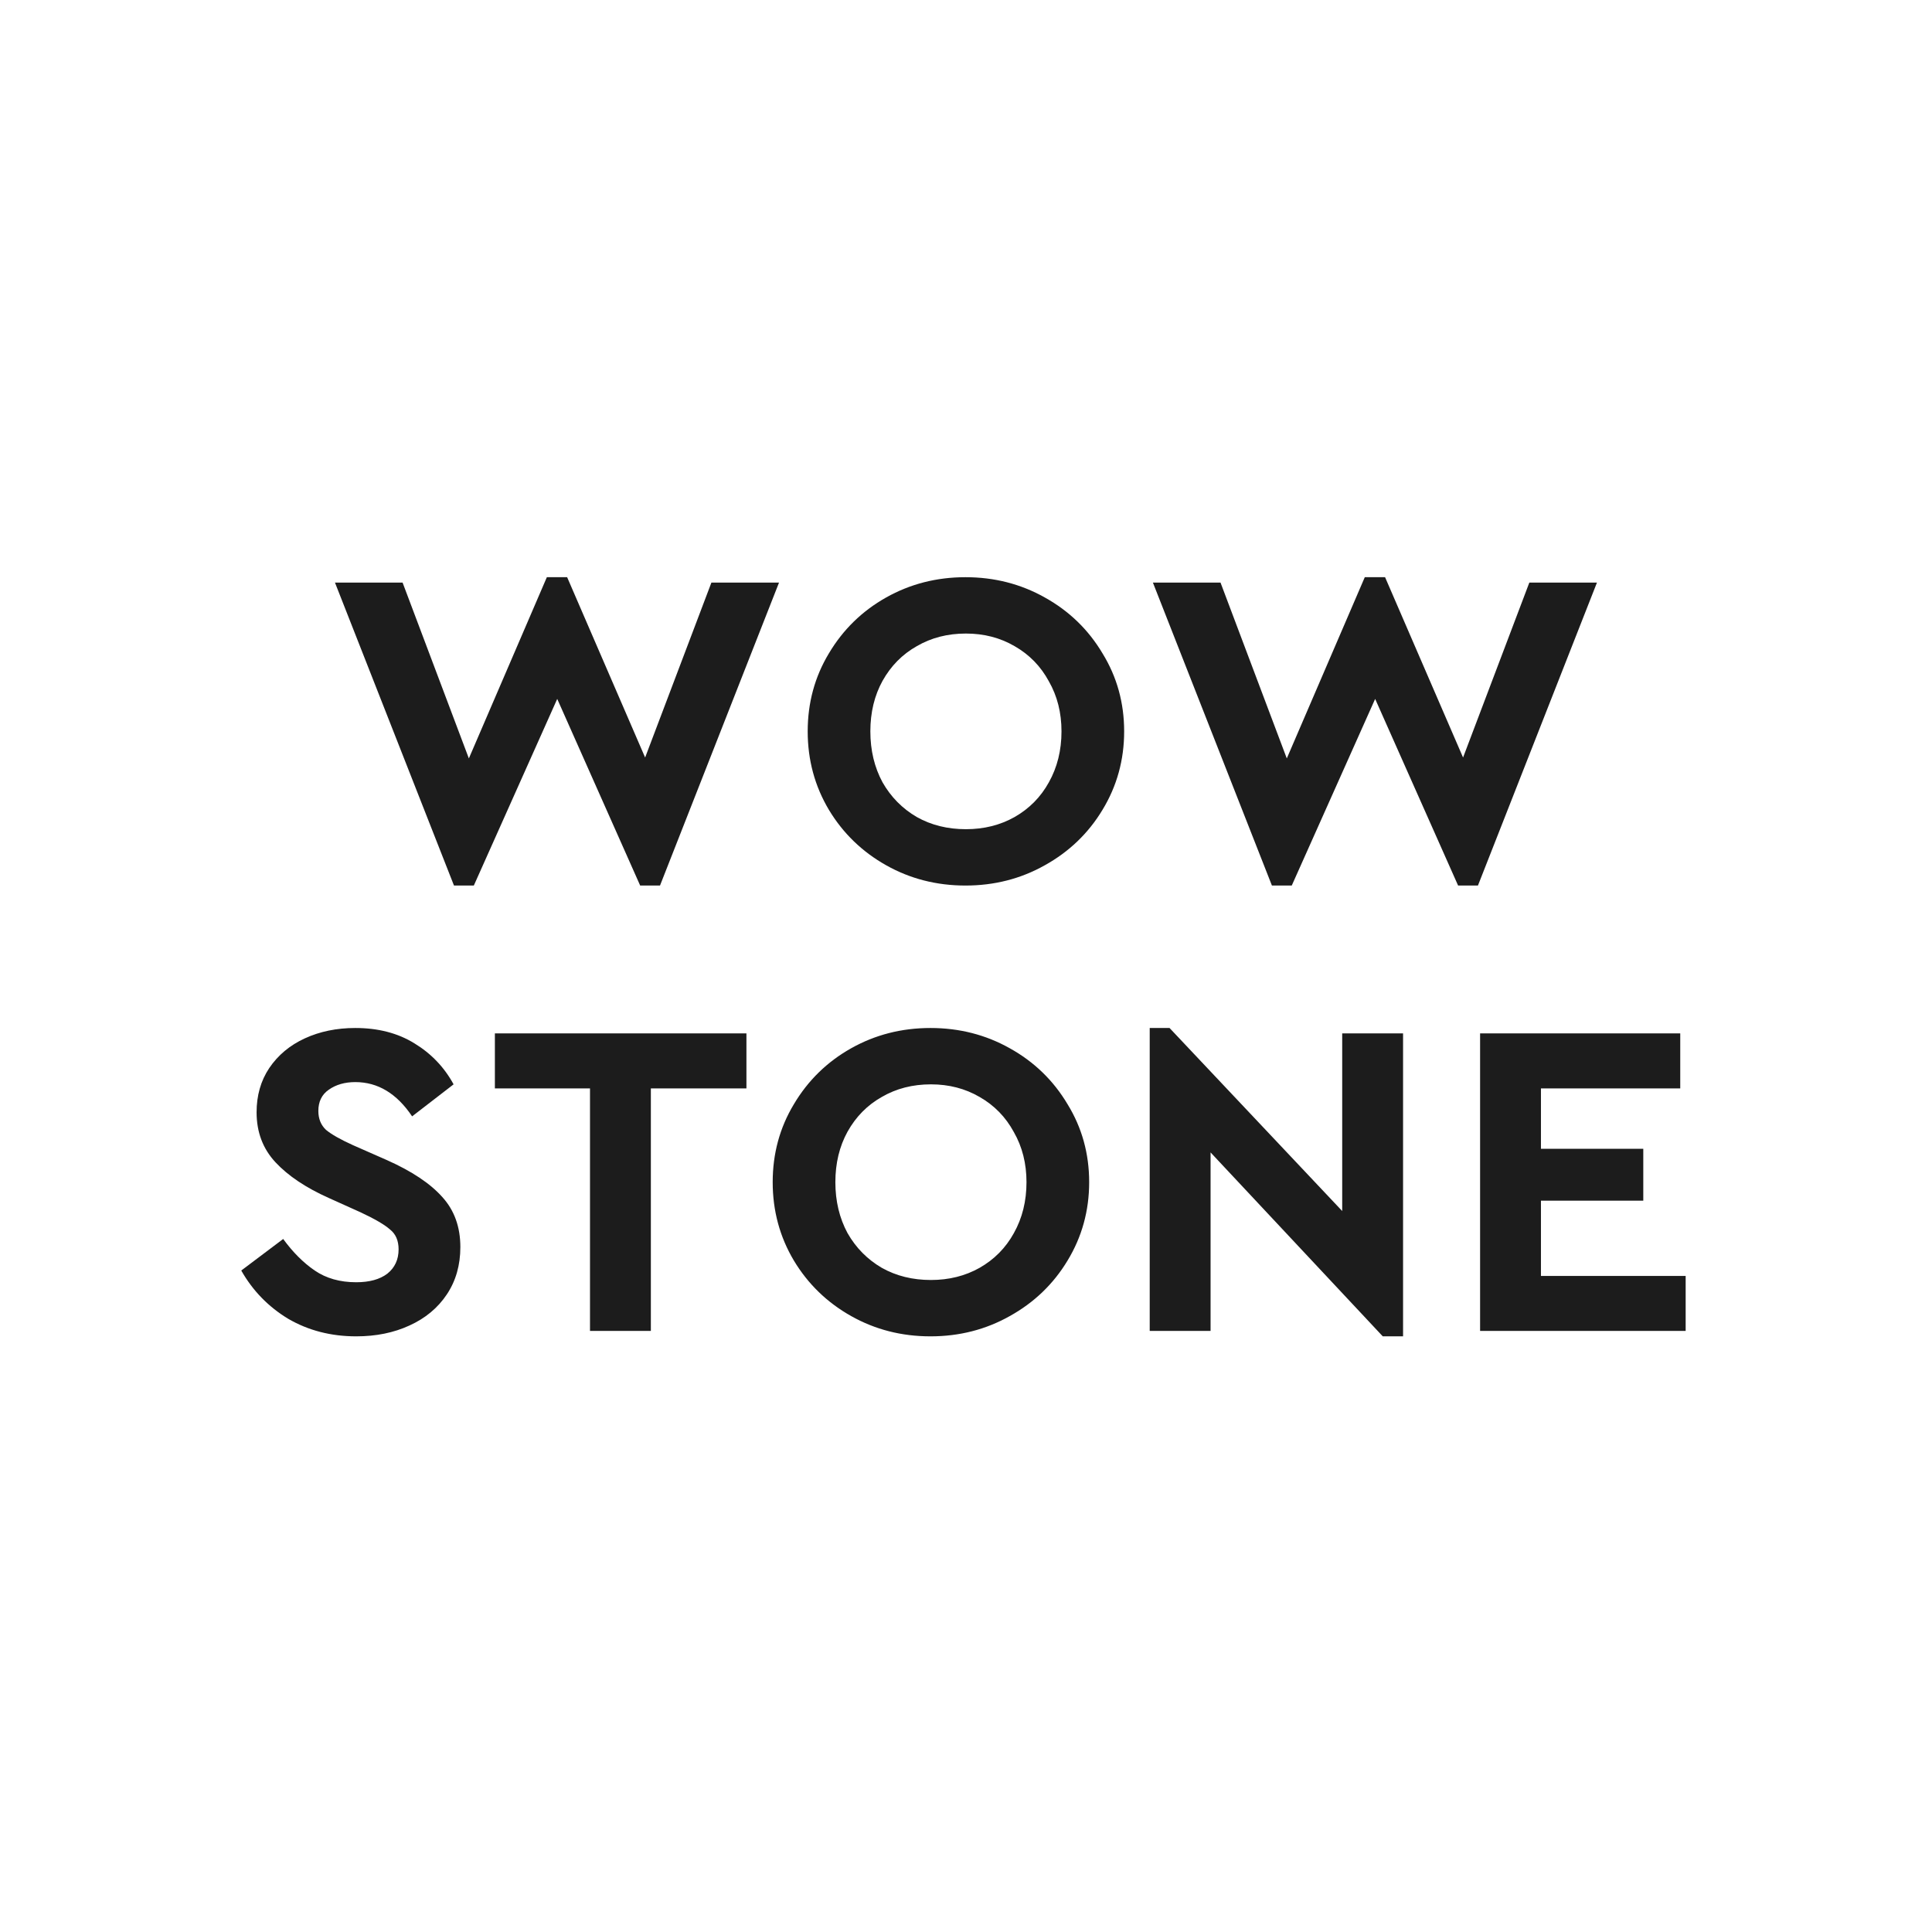 <?xml version="1.0" encoding="UTF-8"?> <svg xmlns="http://www.w3.org/2000/svg" width="180" height="180" viewBox="0 0 180 180" fill="none"><rect width="180" height="180" fill="white"></rect><path d="M72.579 54.28L61.491 82.504H59.643L51.915 65.116L44.145 82.504H42.297L31.209 54.28H37.509L43.683 70.66L50.949 53.776H52.839L60.105 70.576L66.279 54.28H72.579ZM89.951 82.504C87.263 82.504 84.799 81.874 82.559 80.614C80.319 79.354 78.541 77.632 77.225 75.448C75.909 73.236 75.251 70.8 75.251 68.14C75.251 65.48 75.909 63.058 77.225 60.874C78.541 58.662 80.319 56.926 82.559 55.666C84.799 54.406 87.263 53.776 89.951 53.776C92.639 53.776 95.103 54.406 97.343 55.666C99.611 56.926 101.403 58.662 102.719 60.874C104.063 63.058 104.735 65.48 104.735 68.14C104.735 70.8 104.063 73.236 102.719 75.448C101.403 77.632 99.611 79.354 97.343 80.614C95.103 81.874 92.639 82.504 89.951 82.504ZM89.993 77.254C91.673 77.254 93.185 76.876 94.529 76.12C95.901 75.336 96.965 74.258 97.721 72.886C98.505 71.486 98.897 69.904 98.897 68.14C98.897 66.404 98.505 64.85 97.721 63.478C96.965 62.078 95.901 60.986 94.529 60.202C93.185 59.418 91.673 59.026 89.993 59.026C88.285 59.026 86.759 59.418 85.415 60.202C84.071 60.958 83.007 62.036 82.223 63.436C81.467 64.808 81.089 66.376 81.089 68.14C81.089 69.904 81.467 71.486 82.223 72.886C83.007 74.258 84.071 75.336 85.415 76.12C86.759 76.876 88.285 77.254 89.993 77.254ZM148.784 54.28L137.696 82.504H135.848L128.12 65.116L120.35 82.504H118.502L107.414 54.28H113.714L119.888 70.66L127.154 53.776H129.044L136.31 70.576L142.484 54.28H148.784ZM33.188 124.504C30.836 124.504 28.722 123.958 26.846 122.866C24.998 121.746 23.542 120.248 22.478 118.372L26.384 115.432C27.28 116.664 28.26 117.644 29.324 118.372C30.388 119.1 31.676 119.464 33.188 119.464C34.42 119.464 35.386 119.198 36.086 118.666C36.786 118.106 37.136 117.35 37.136 116.398C37.136 115.586 36.87 114.97 36.338 114.55C35.834 114.102 34.924 113.57 33.608 112.954L30.626 111.61C28.498 110.658 26.846 109.552 25.67 108.292C24.494 107.032 23.906 105.478 23.906 103.63C23.906 102.062 24.298 100.69 25.082 99.514C25.894 98.31 27 97.386 28.4 96.742C29.8 96.098 31.368 95.776 33.104 95.776C35.232 95.776 37.066 96.252 38.606 97.204C40.174 98.156 41.392 99.43 42.26 101.026L38.396 104.008C36.968 101.88 35.204 100.816 33.104 100.816C32.124 100.816 31.298 101.054 30.626 101.53C29.982 101.978 29.66 102.636 29.66 103.504C29.66 104.232 29.898 104.82 30.374 105.268C30.878 105.688 31.718 106.164 32.894 106.696L36.044 108.082C38.368 109.118 40.09 110.266 41.21 111.526C42.33 112.758 42.89 114.312 42.89 116.188C42.89 117.868 42.47 119.338 41.63 120.598C40.79 121.858 39.628 122.824 38.144 123.496C36.688 124.168 35.036 124.504 33.188 124.504ZM54.969 101.404H46.107V96.28H69.543V101.404H60.639V124H54.969V101.404ZM86.691 124.504C84.002 124.504 81.538 123.874 79.299 122.614C77.058 121.354 75.281 119.632 73.965 117.448C72.648 115.236 71.99 112.8 71.99 110.14C71.99 107.48 72.648 105.058 73.965 102.874C75.281 100.662 77.058 98.926 79.299 97.666C81.538 96.406 84.002 95.776 86.691 95.776C89.379 95.776 91.843 96.406 94.082 97.666C96.35 98.926 98.142 100.662 99.459 102.874C100.803 105.058 101.475 107.48 101.475 110.14C101.475 112.8 100.803 115.236 99.459 117.448C98.142 119.632 96.35 121.354 94.082 122.614C91.843 123.874 89.379 124.504 86.691 124.504ZM86.733 119.254C88.412 119.254 89.924 118.876 91.269 118.12C92.641 117.336 93.704 116.258 94.46 114.886C95.245 113.486 95.636 111.904 95.636 110.14C95.636 108.404 95.245 106.85 94.46 105.478C93.704 104.078 92.641 102.986 91.269 102.202C89.924 101.418 88.412 101.026 86.733 101.026C85.025 101.026 83.499 101.418 82.154 102.202C80.811 102.958 79.746 104.036 78.963 105.436C78.207 106.808 77.829 108.376 77.829 110.14C77.829 111.904 78.207 113.486 78.963 114.886C79.746 116.258 80.811 117.336 82.154 118.12C83.499 118.876 85.025 119.254 86.733 119.254ZM130.72 96.28V124.504H128.83L112.786 107.368V124H107.116V95.776H108.964L125.05 112.828V96.28H130.72ZM137.897 96.28H156.545V101.404H143.567V107.032H153.101V111.862H143.567V118.876H157.049V124H137.897V96.28Z" fill="#1C1C1C"></path></svg> 